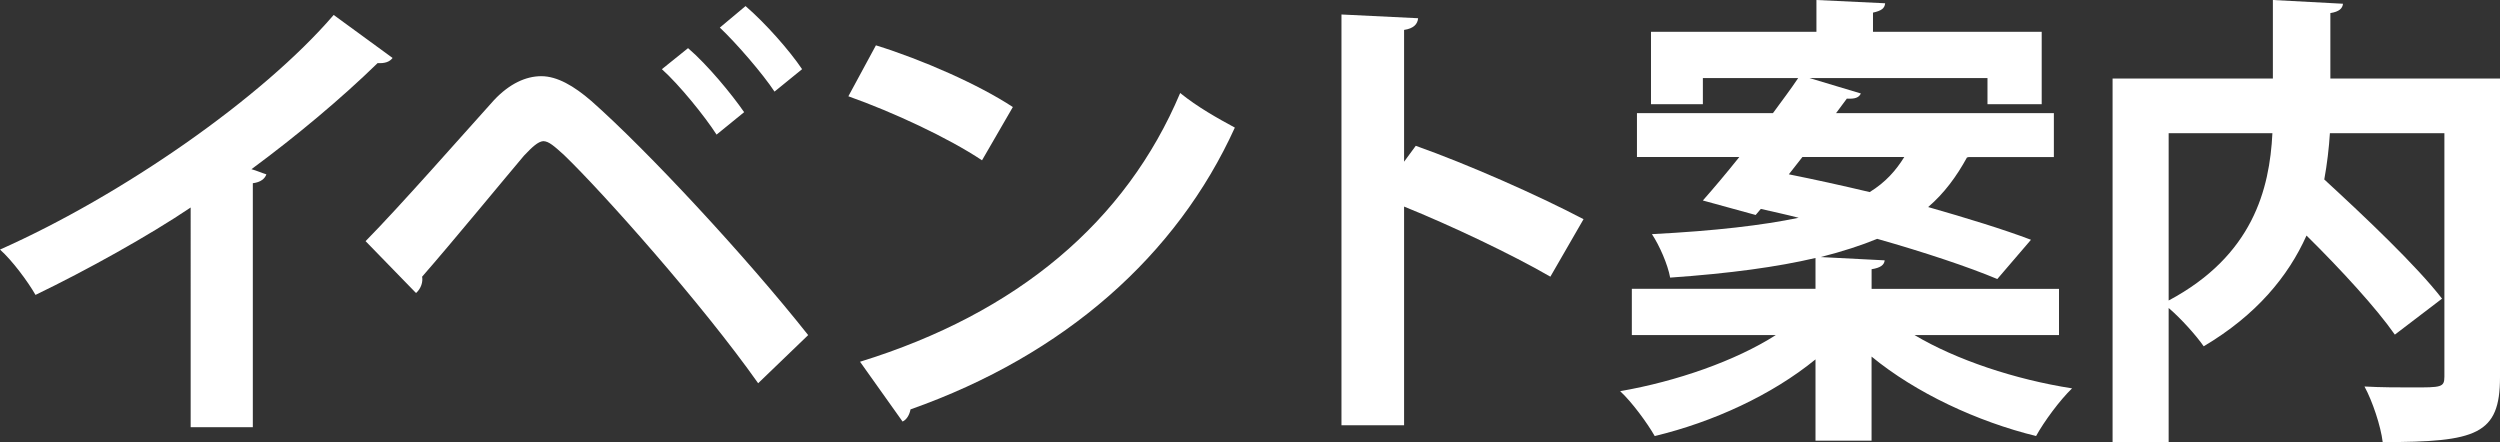 <?xml version="1.0" encoding="utf-8"?>
<!-- Generator: Adobe Illustrator 16.0.0, SVG Export Plug-In . SVG Version: 6.00 Build 0)  -->
<!DOCTYPE svg PUBLIC "-//W3C//DTD SVG 1.1//EN" "http://www.w3.org/Graphics/SVG/1.1/DTD/svg11.dtd">
<svg version="1.1" id="レイヤー_1" xmlns="http://www.w3.org/2000/svg" xmlns:xlink="http://www.w3.org/1999/xlink" x="0px"
	 y="0px" width="171.165px" height="30.27px" viewBox="0 0 171.165 30.27" enable-background="new 0 0 171.165 30.27"
	 xml:space="preserve">
<rect x="0" y="0" width="171.165" height="30.27" fill="#333333" stroke="none"/>
<g>
	<path fill="#FFFFFF" d="M26.878,3.968c-0.192,0.256-0.512,0.384-1.024,0.352c-2.495,2.432-5.6,5.024-8.639,7.264
		c0.352,0.096,0.703,0.256,1.023,0.352c-0.096,0.288-0.384,0.544-0.928,0.608v16.703h-4.256V14.207
		c-2.848,1.92-7.104,4.288-10.623,5.984C1.92,19.295,0.832,17.823,0,17.087C8.352,13.375,17.95,6.72,22.846,1.024L26.878,3.968z"/>
	<path fill="#FFFFFF" d="M25.03,16.511c2.336-2.368,6.719-7.359,8.799-9.663c1.056-1.12,2.176-1.632,3.232-1.632
		c1.088,0,2.239,0.672,3.423,1.696c3.809,3.36,10.592,10.655,14.848,16.031l-3.424,3.296c-3.84-5.439-10.655-13.087-13.279-15.615
		c-0.672-0.608-1.056-0.96-1.439-0.96c-0.353,0.032-0.736,0.384-1.313,0.992c-1.088,1.28-4.959,5.984-6.976,8.288
		c0.064,0.352-0.063,0.8-0.416,1.12L25.03,16.511z M47.108,3.296c1.344,1.152,2.976,3.136,3.84,4.384l-1.888,1.536
		c-0.8-1.248-2.561-3.423-3.744-4.479L47.108,3.296z M51.044,0.416c1.376,1.184,3.008,3.04,3.872,4.32l-1.888,1.536
		c-0.801-1.216-2.592-3.295-3.744-4.383L51.044,0.416z"/>
	<path fill="#FFFFFF" d="M59.971,3.104c3.2,0.992,7.04,2.688,9.375,4.224l-2.111,3.648c-2.304-1.536-6.08-3.296-9.151-4.384
		L59.971,3.104z M58.883,24.767c10.783-3.328,18.207-9.6,21.919-18.399c1.184,0.96,2.56,1.728,3.743,2.368
		C80.577,17.471,72.93,24.287,62.339,28.03c-0.064,0.352-0.256,0.704-0.544,0.832L58.883,24.767z"/>
	<path fill="#FFFFFF" d="M106.148,18.943c-2.656-1.536-6.848-3.52-10.016-4.8v14.975h-4.287V0.992l5.247,0.256
		c-0.031,0.384-0.288,0.704-0.96,0.8v9.023l0.8-1.088c3.521,1.248,8.32,3.36,11.487,5.024L106.148,18.943z"/>
	<path fill="#FFFFFF" d="M140.97,22.942h-9.887c2.848,1.696,6.88,3.04,10.783,3.648c-0.832,0.8-1.92,2.272-2.464,3.264
		c-4.032-0.992-8.224-2.944-11.264-5.44v5.759H124.3v-5.567c-2.977,2.432-7.008,4.288-11.008,5.248
		c-0.512-0.896-1.567-2.336-2.367-3.072c3.871-0.672,7.903-2.08,10.655-3.84h-9.855v-3.167H124.3v-2.112
		c-2.592,0.608-5.824,1.056-9.952,1.344c-0.159-0.896-0.735-2.208-1.247-2.976c4.352-0.224,7.583-0.608,10.047-1.12
		c-0.864-0.224-1.76-0.416-2.592-0.608l-0.352,0.416l-3.616-0.992c0.736-0.832,1.6-1.856,2.496-2.976h-7.008V7.744h9.312
		c0.607-0.832,1.216-1.632,1.728-2.4h-6.527v1.792h-3.552v-4.96h11.327V0l4.704,0.224c-0.032,0.352-0.256,0.512-0.832,0.64v1.312
		h11.551v4.96h-3.712V5.344h-12.19l3.52,1.056c-0.128,0.288-0.416,0.384-0.96,0.352l-0.736,0.992h14.911v3.008h-5.823l-0.128,0.032
		c-0.704,1.28-1.536,2.432-2.656,3.392c2.688,0.768,5.184,1.536,7.04,2.24l-2.305,2.688c-1.983-0.832-4.959-1.824-8.223-2.752
		c-1.088,0.448-2.368,0.864-3.872,1.248l4.384,0.224c-0.032,0.32-0.288,0.512-0.896,0.608v1.344h12.831V22.942z M123.403,10.751
		l-0.928,1.184c1.76,0.352,3.647,0.768,5.535,1.216c1.088-0.672,1.792-1.472,2.368-2.4H123.403z"/>
	<path fill="#FFFFFF" d="M171.165,5.376v20.446c0,3.936-1.6,4.447-8.031,4.447c-0.128-1.088-0.704-2.815-1.248-3.807
		c1.12,0.064,2.368,0.064,3.296,0.064c1.952,0,2.176,0,2.176-0.736V9.12h-7.839c-0.064,1.024-0.192,2.112-0.385,3.167
		c2.784,2.56,6.304,5.888,8.063,8.16l-3.231,2.464c-1.248-1.792-3.68-4.448-6.048-6.784c-1.248,2.784-3.424,5.439-7.039,7.583
		c-0.512-0.736-1.536-1.888-2.4-2.624v9.183h-3.839V5.376h10.975V0l4.8,0.256c-0.032,0.32-0.256,0.544-0.864,0.64v4.48H171.165z
		 M148.479,9.12v11.455c5.76-3.072,6.912-7.615,7.104-11.455H148.479z"/>
</g>
</svg>
